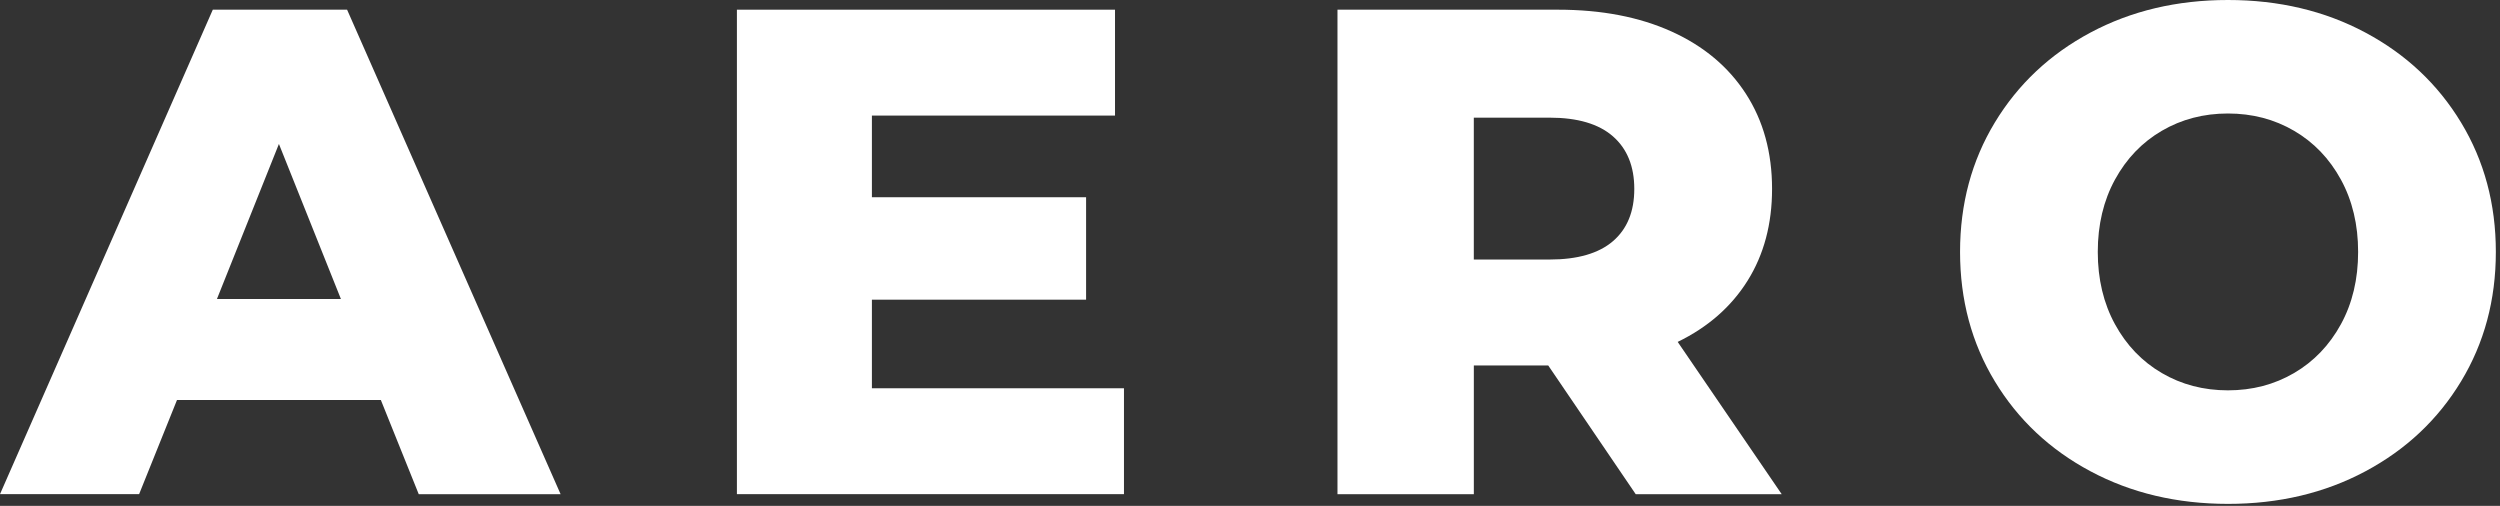<?xml version="1.0" encoding="UTF-8"?> <svg xmlns="http://www.w3.org/2000/svg" width="598" height="121" viewBox="0 0 598 121" fill="none"><rect x="0" y="0" width="598" height="121" fill="#333333" stroke="none"/> <path d="M268.853 92.873V118.2H176.268V2.317H266.71V27.645H208.558V47.179H259.792V71.682H208.558V92.873H268.853Z" fill="white"></path> <path d="M370.331 87.412H352.541V118.206H319.924V2.317H372.643C383.076 2.317 392.137 4.058 399.826 7.534C407.515 11.011 413.443 15.979 417.617 22.434C421.79 28.889 423.877 36.48 423.877 45.196C423.877 53.584 421.925 60.898 418.027 67.132C414.129 73.367 408.555 78.256 401.305 81.783L426.183 118.206H391.26L370.331 87.412ZM385.815 32.614C382.413 29.635 377.356 28.143 370.657 28.143H352.535V62.079H370.657C377.356 62.079 382.407 60.615 385.815 57.693C389.218 54.77 390.922 50.599 390.922 45.196C390.922 39.786 389.218 35.592 385.815 32.614Z" fill="white"></path> <path d="M500.061 112.74C490.342 107.557 482.709 100.384 477.163 91.216C471.618 82.054 468.845 71.739 468.845 60.259C468.845 48.779 471.618 38.464 477.163 29.301C482.709 20.139 490.342 12.966 500.061 7.778C509.78 2.594 520.737 0 532.925 0C545.114 0 556.07 2.594 565.789 7.783C575.509 12.972 583.141 20.145 588.687 29.307C594.233 38.469 597.006 48.785 597.006 60.265C597.006 71.744 594.233 82.065 588.687 91.222C583.141 100.384 575.509 107.557 565.789 112.746C556.07 117.935 545.114 120.529 532.925 120.529C520.737 120.523 509.78 117.929 500.061 112.74ZM548.741 89.233C553.46 86.474 557.195 82.585 559.945 77.561C562.69 72.541 564.063 66.776 564.063 60.259C564.063 53.748 562.69 47.982 559.945 42.957C557.201 37.938 553.466 34.044 548.741 31.285C544.017 28.527 538.747 27.148 532.925 27.148C527.104 27.148 521.834 28.527 517.109 31.285C512.384 34.044 508.65 37.938 505.905 42.957C503.16 47.982 501.788 53.748 501.788 60.259C501.788 66.77 503.16 72.536 505.905 77.561C508.65 82.585 512.384 86.474 517.109 89.233C521.828 91.991 527.104 93.37 532.925 93.37C538.747 93.37 544.017 91.991 548.741 89.233Z" fill="white"></path> <path d="M91.101 95.687H42.336L33.275 118.2H0L50.902 2.317H83.024L134.095 118.206H100.162L91.101 95.687ZM81.545 71.518L66.718 34.434L51.892 71.518H81.545Z" fill="white"></path> </svg> 